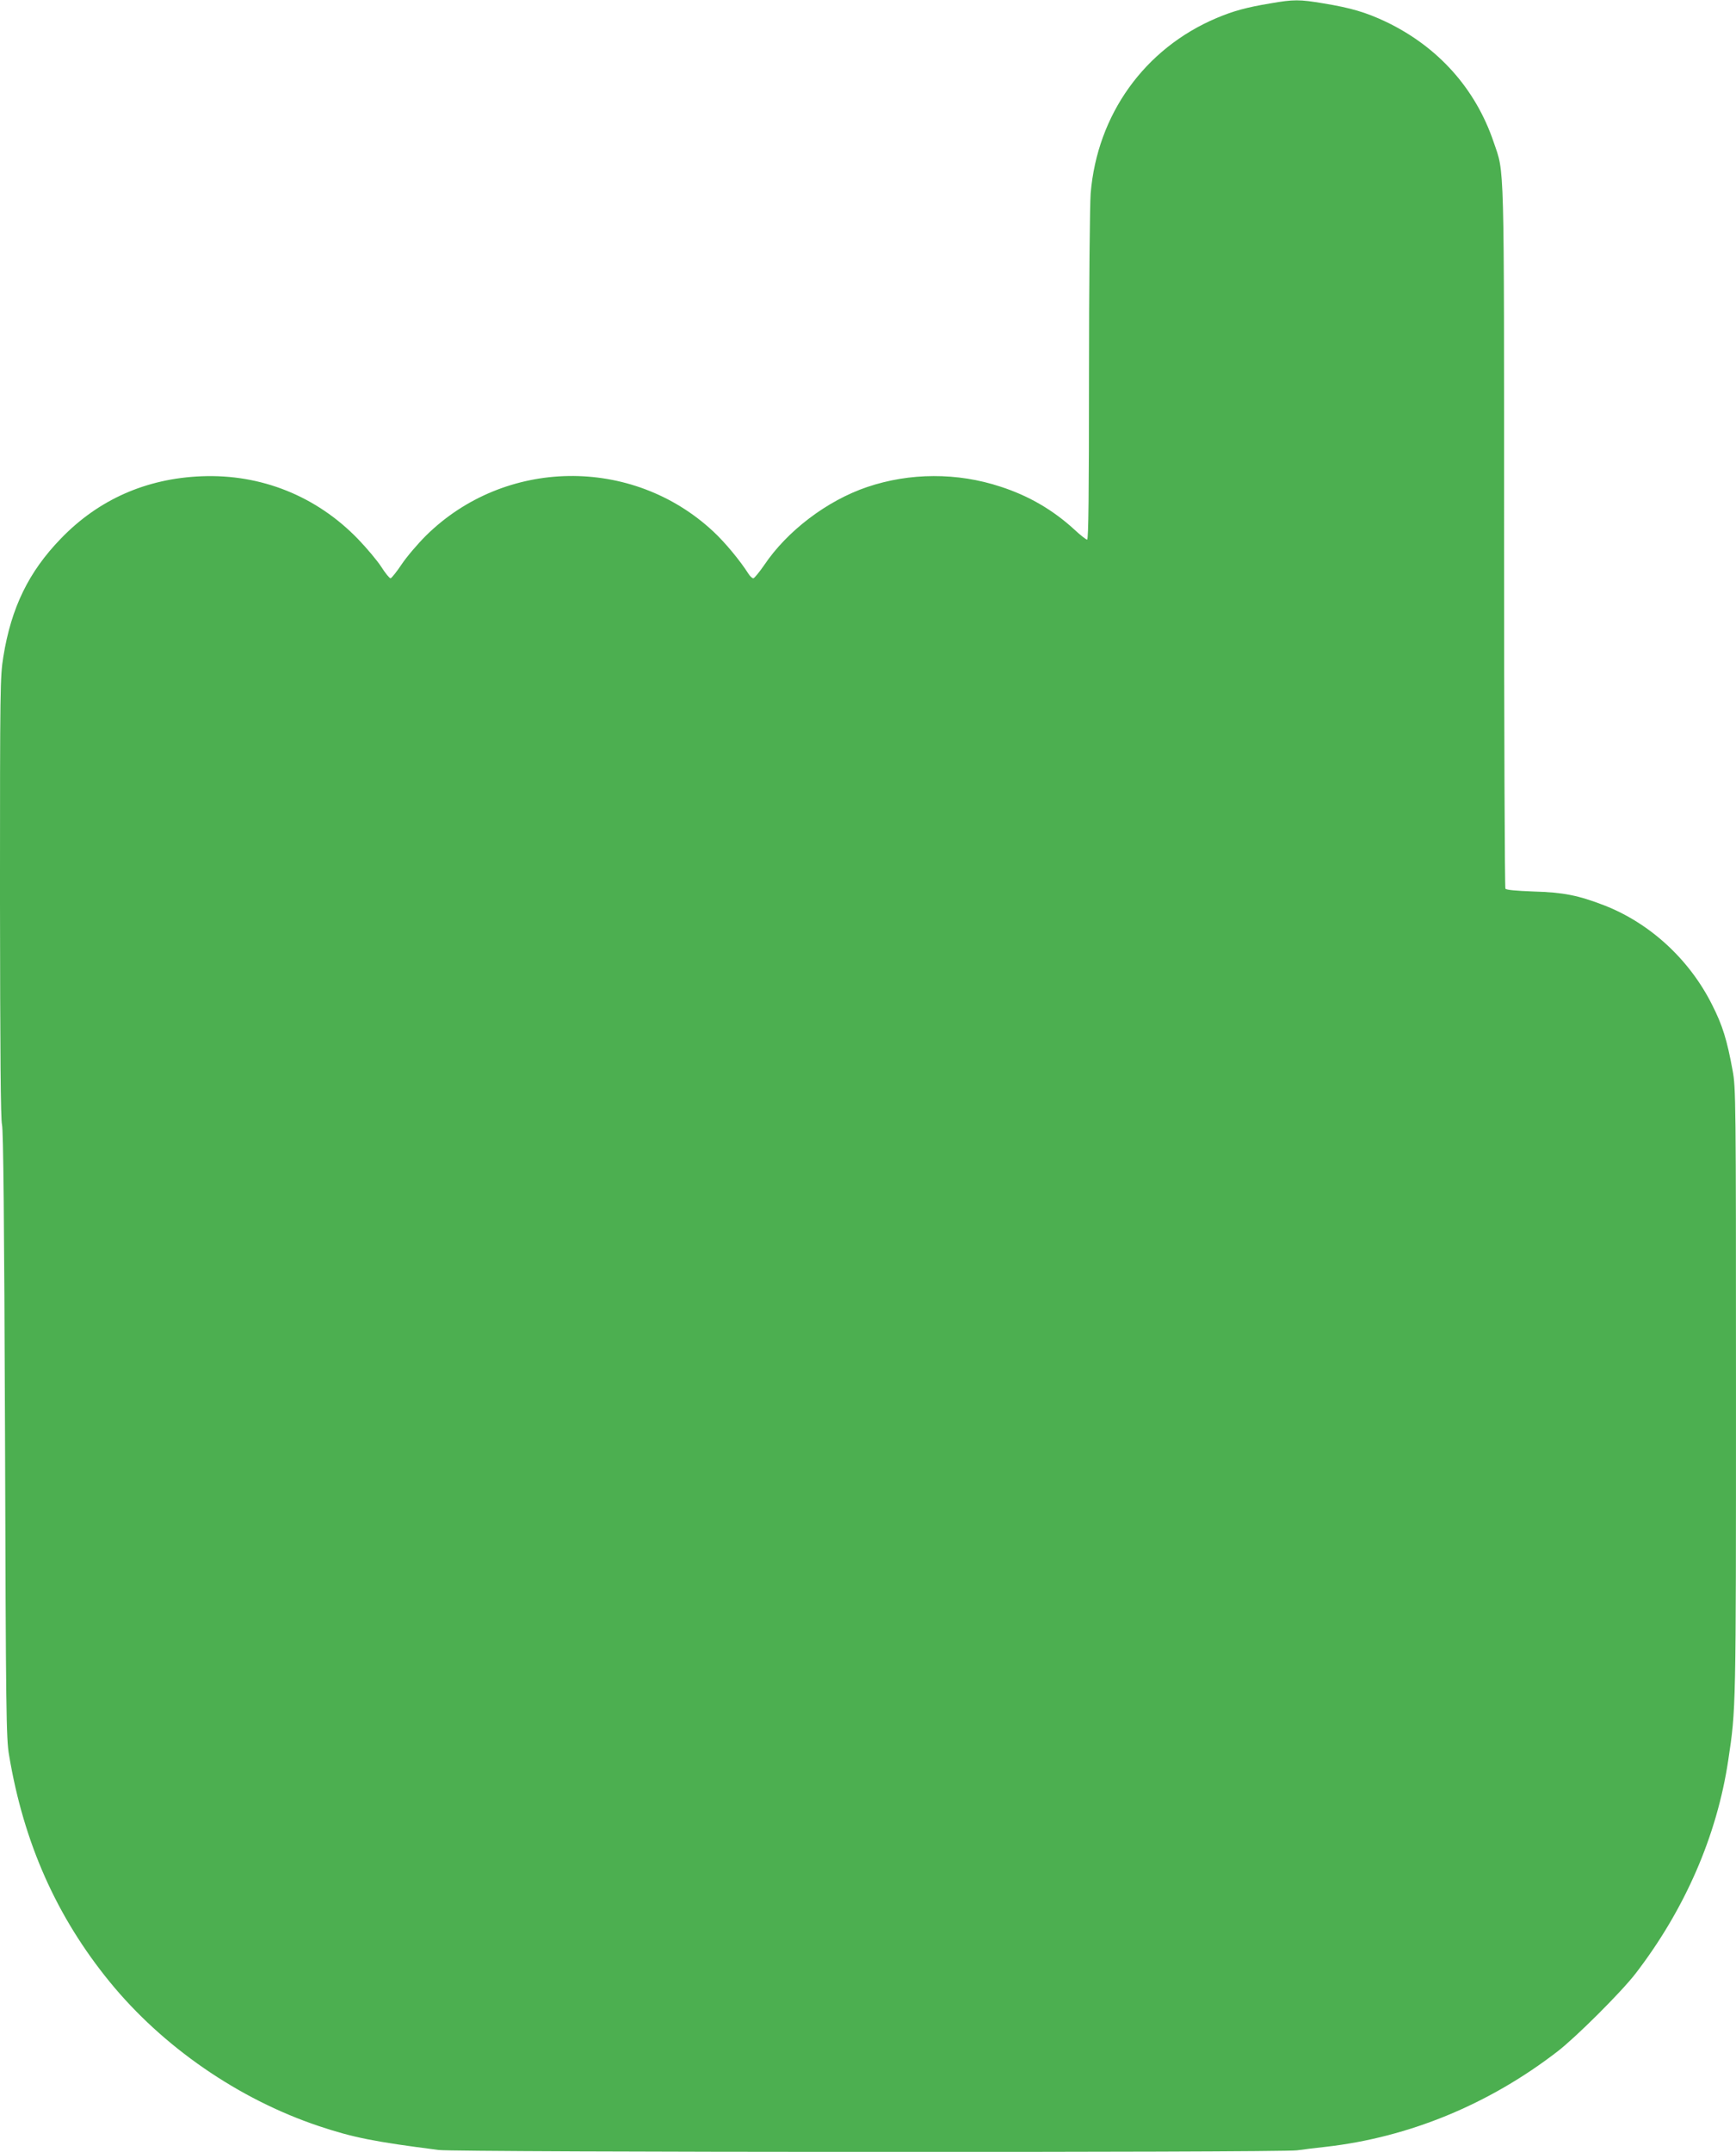 <?xml version="1.0" standalone="no"?>
<!DOCTYPE svg PUBLIC "-//W3C//DTD SVG 20010904//EN"
 "http://www.w3.org/TR/2001/REC-SVG-20010904/DTD/svg10.dtd">
<svg version="1.0" xmlns="http://www.w3.org/2000/svg"
 width="1033pt" height="1280pt" viewBox="0 0 1033 1280"
 preserveAspectRatio="xMidYMid meet">
<g transform="translate(0,1280) scale(0.1,-0.1)"
fill="#4caf50" stroke="none">
<path d="M7560 12780 c-144 -24 -220 -45 -320 -87 -429 -181 -711 -574 -750
-1043 -5 -63 -10 -553 -10 -1087 0 -699 -3 -973 -11 -973 -6 0 -41 27 -77 61
-127 116 -271 200 -438 254 -257 85 -540 84 -794 -2 -239 -81 -476 -261 -613
-465 -29 -42 -58 -77 -64 -78 -7 0 -20 12 -30 28 -49 77 -139 186 -208 250
-483 451 -1243 439 -1712 -26 -48 -48 -113 -124 -143 -169 -30 -45 -60 -82
-66 -83 -6 0 -31 30 -55 68 -24 37 -86 111 -139 166 -247 255 -576 387 -930
373 -330 -13 -614 -139 -837 -370 -193 -199 -296 -412 -343 -703 -19 -119 -20
-173 -20 -1431 1 -938 4 -1321 12 -1353 8 -32 13 -560 18 -1845 5 -1657 7
-1808 24 -1905 87 -522 283 -962 599 -1349 316 -387 766 -697 1242 -857 206
-69 332 -94 716 -143 108 -14 5007 -16 5107 -2 37 5 114 15 172 21 493 56 970
252 1379 568 110 85 378 352 463 462 294 382 485 821 552 1270 46 305 46 295
46 2195 0 1740 -1 1804 -20 1907 -33 181 -60 269 -122 391 -135 270 -370 486
-643 592 -153 59 -242 77 -420 82 -103 4 -163 9 -167 17 -4 6 -8 947 -8 2091
0 2291 3 2158 -62 2350 -108 319 -332 568 -642 716 -119 56 -207 82 -371 109
-143 24 -177 24 -315 0z"/>
</g>
</svg>
